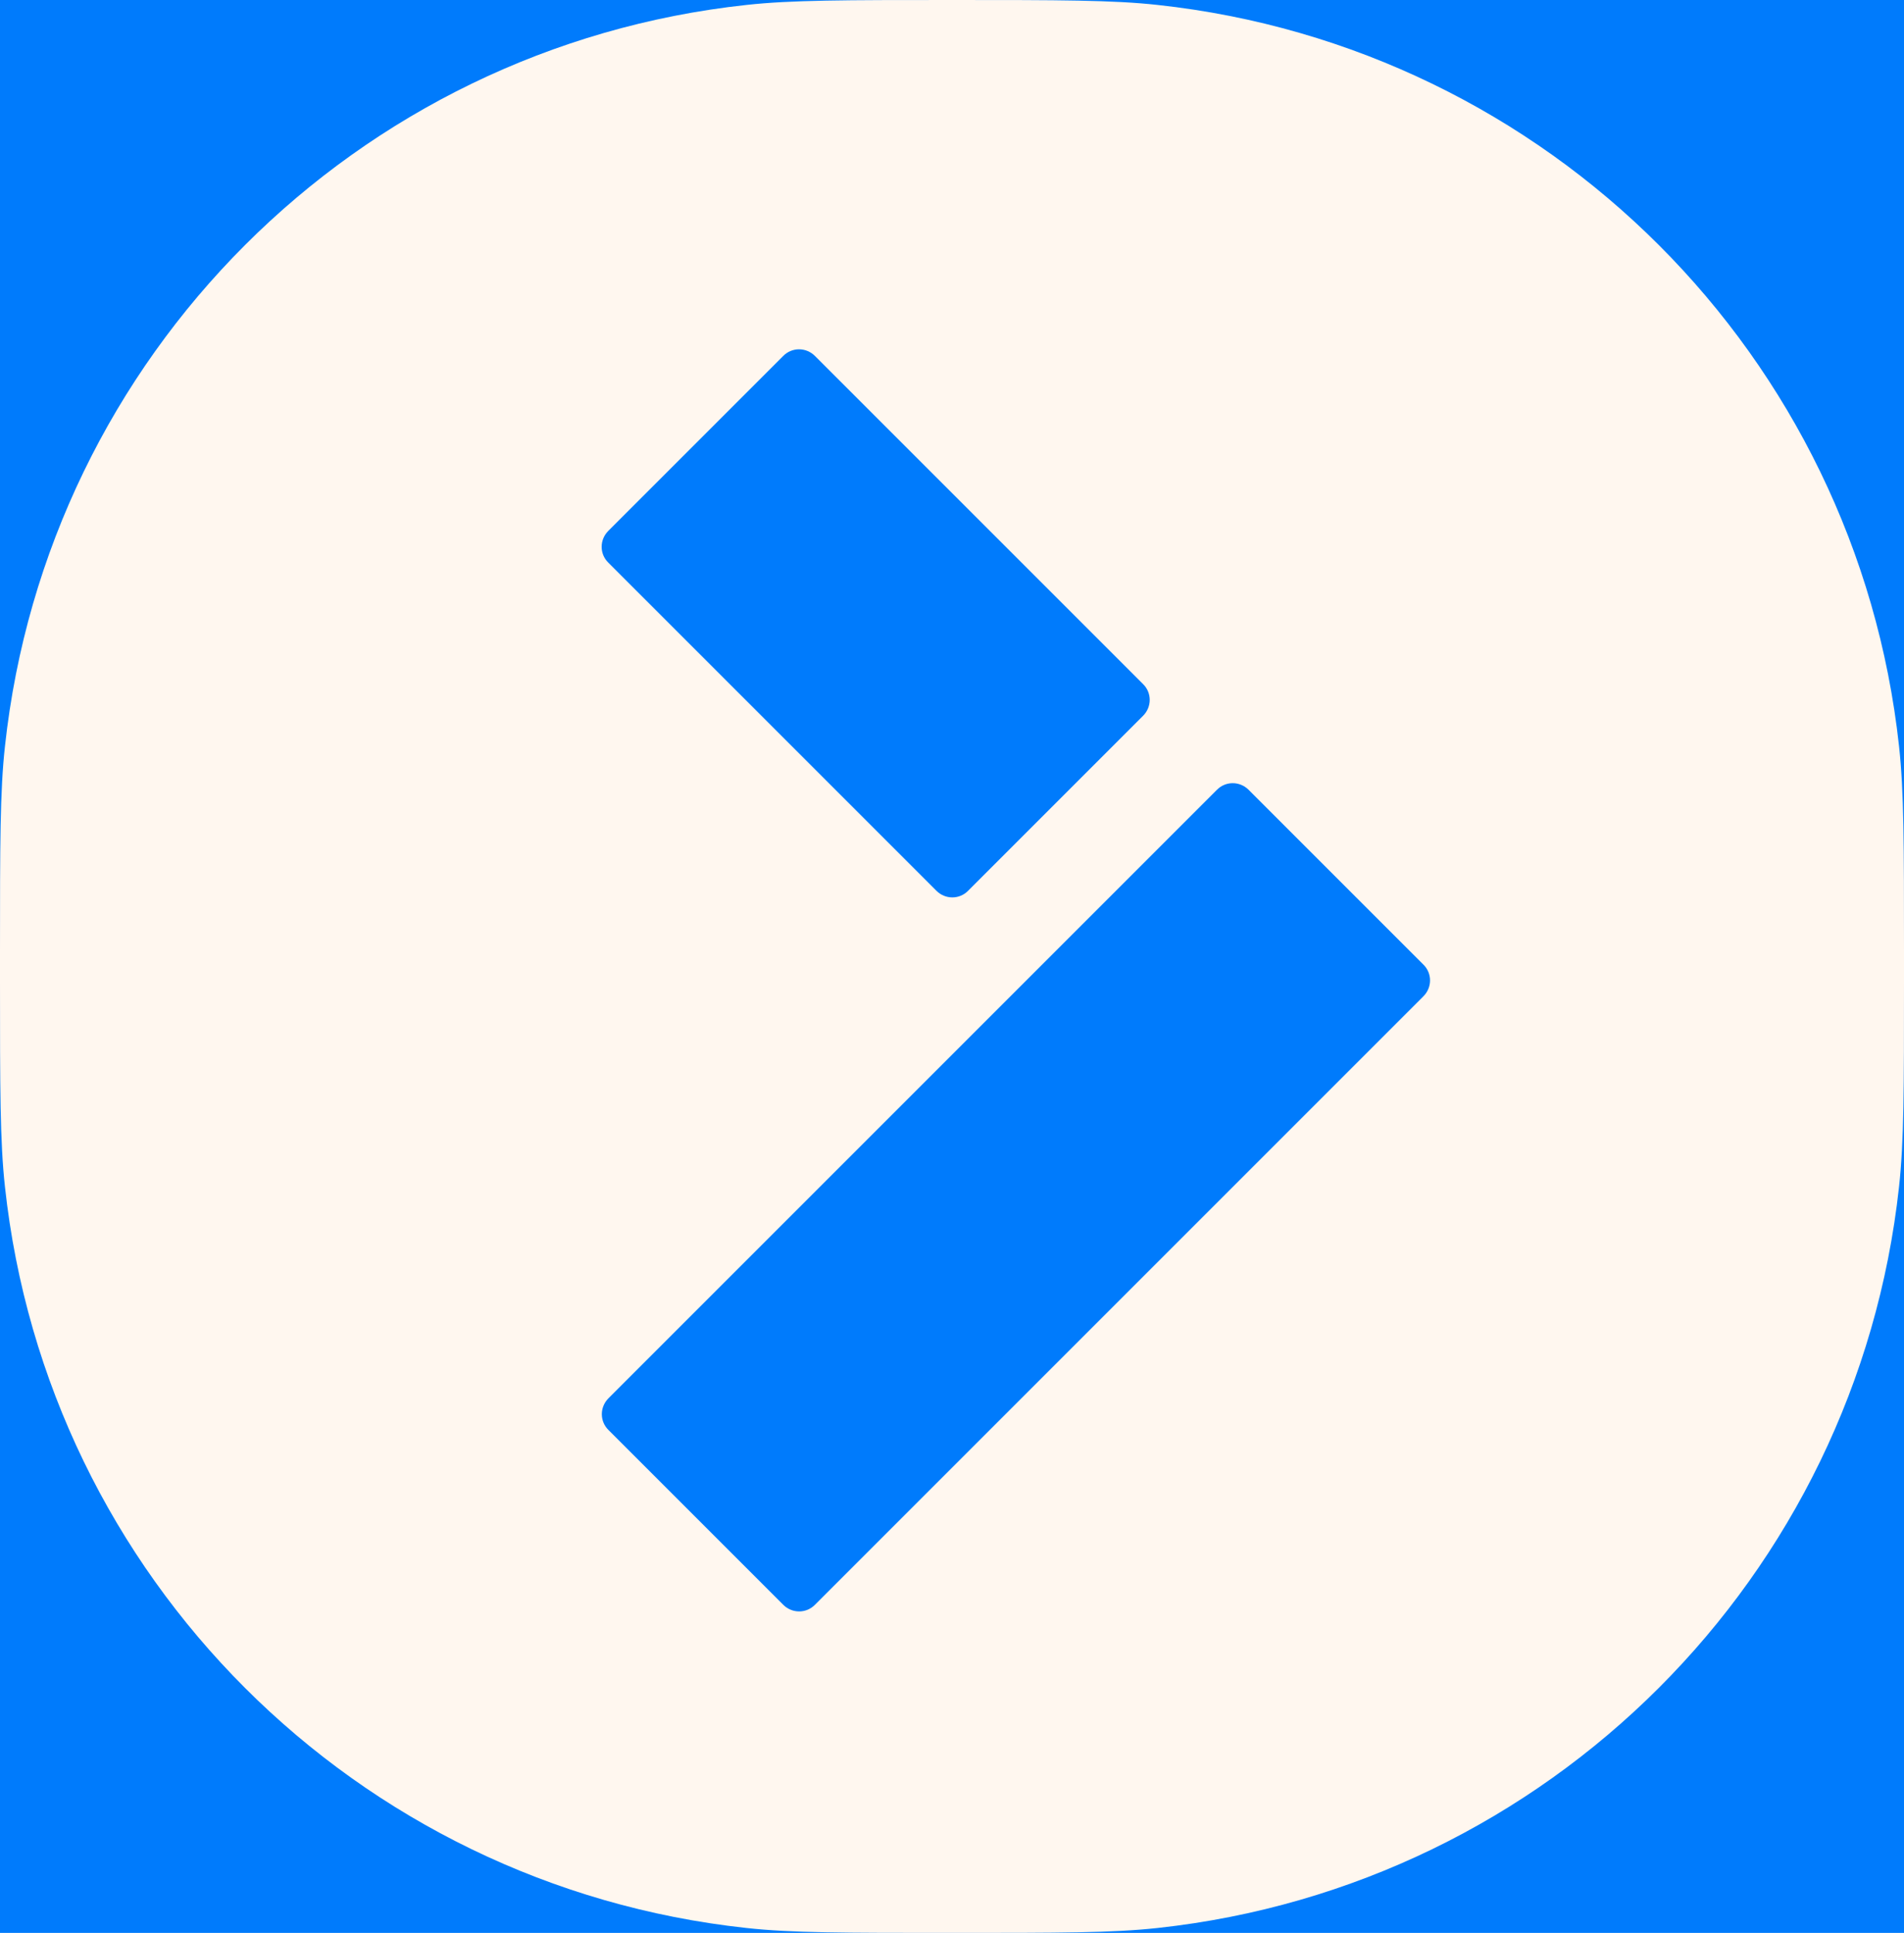 <?xml version="1.0" encoding="UTF-8"?> <svg xmlns="http://www.w3.org/2000/svg" id="_Слой_1" data-name="Слой_1" version="1.1" viewBox="0 0 107.52 109.15"><defs><style> .st0, .st1 { fill: #007bfc; } .st2, .st1 { fill-rule: evenodd; } .st2, .st3 { fill: #fff7ef; } </style></defs><rect class="st0" width="107.52" height="109.15"></rect><g><path class="st3" d="M0,53.76c0-6.05,0-9.08.28-11.62C2.67,20.09,20.09,2.67,42.14.28c2.55-.28,5.57-.28,11.62-.28s9.08,0,11.62.28c22.05,2.4,39.46,19.81,41.86,41.86.28,2.55.28,5.57.28,11.62v1.63c0,6.05,0,9.08-.28,11.62-2.4,22.05-19.81,39.46-41.86,41.86-2.55.28-5.57.28-11.62.28s-9.08,0-11.62-.28C20.09,106.48,2.67,89.07.28,67.02c-.28-2.55-.28-5.57-.28-11.62v-1.63Z"></path><path class="st1" d="M34.36,78.96c-.5.5-.5,1.3,0,1.79l9.87,9.87c.5.5,1.3.5,1.79,0l34.36-34.36c.5-.5.5-1.3,0-1.79l-9.87-9.87c-.5-.5-1.3-.5-1.79,0l-34.36,34.36ZM46.02,20.1c-.5-.5-1.3-.5-1.79,0l-9.88,9.88c-.5.5-.5,1.3,0,1.79l18.53,18.53c.5.5,1.3.5,1.79,0l9.88-9.88c.5-.5.5-1.3,0-1.79l-18.53-18.53Z"></path></g><g><path class="st0" d="M0-72.02c0-6.05,0-9.08.28-11.62,2.4-22.05,19.81-39.46,41.86-41.86,2.55-.28,5.57-.28,11.62-.28s9.08,0,11.62.28c22.05,2.4,39.46,19.81,41.86,41.86.28,2.55.28,5.57.28,11.62v1.63c0,6.05,0,9.08-.28,11.62-2.4,22.05-19.81,39.46-41.86,41.86-2.55.28-5.57.28-11.62.28s-9.08,0-11.62-.28C20.09-19.31,2.67-36.72.28-58.77c-.28-2.55-.28-5.57-.28-11.62v-1.63Z"></path><path class="st2" d="M34.36-46.82c-.5.5-.5,1.3,0,1.79l9.87,9.87c.5.5,1.3.5,1.79,0l34.36-34.36c.5-.5.5-1.3,0-1.79l-9.87-9.87c-.5-.5-1.3-.5-1.79,0l-34.36,34.36ZM46.02-105.69c-.5-.5-1.3-.5-1.79,0l-9.88,9.88c-.5.5-.5,1.3,0,1.79l18.53,18.53c.5.5,1.3.5,1.79,0l9.88-9.88c.5-.5.5-1.3,0-1.79l-18.53-18.53Z"></path></g></svg> 